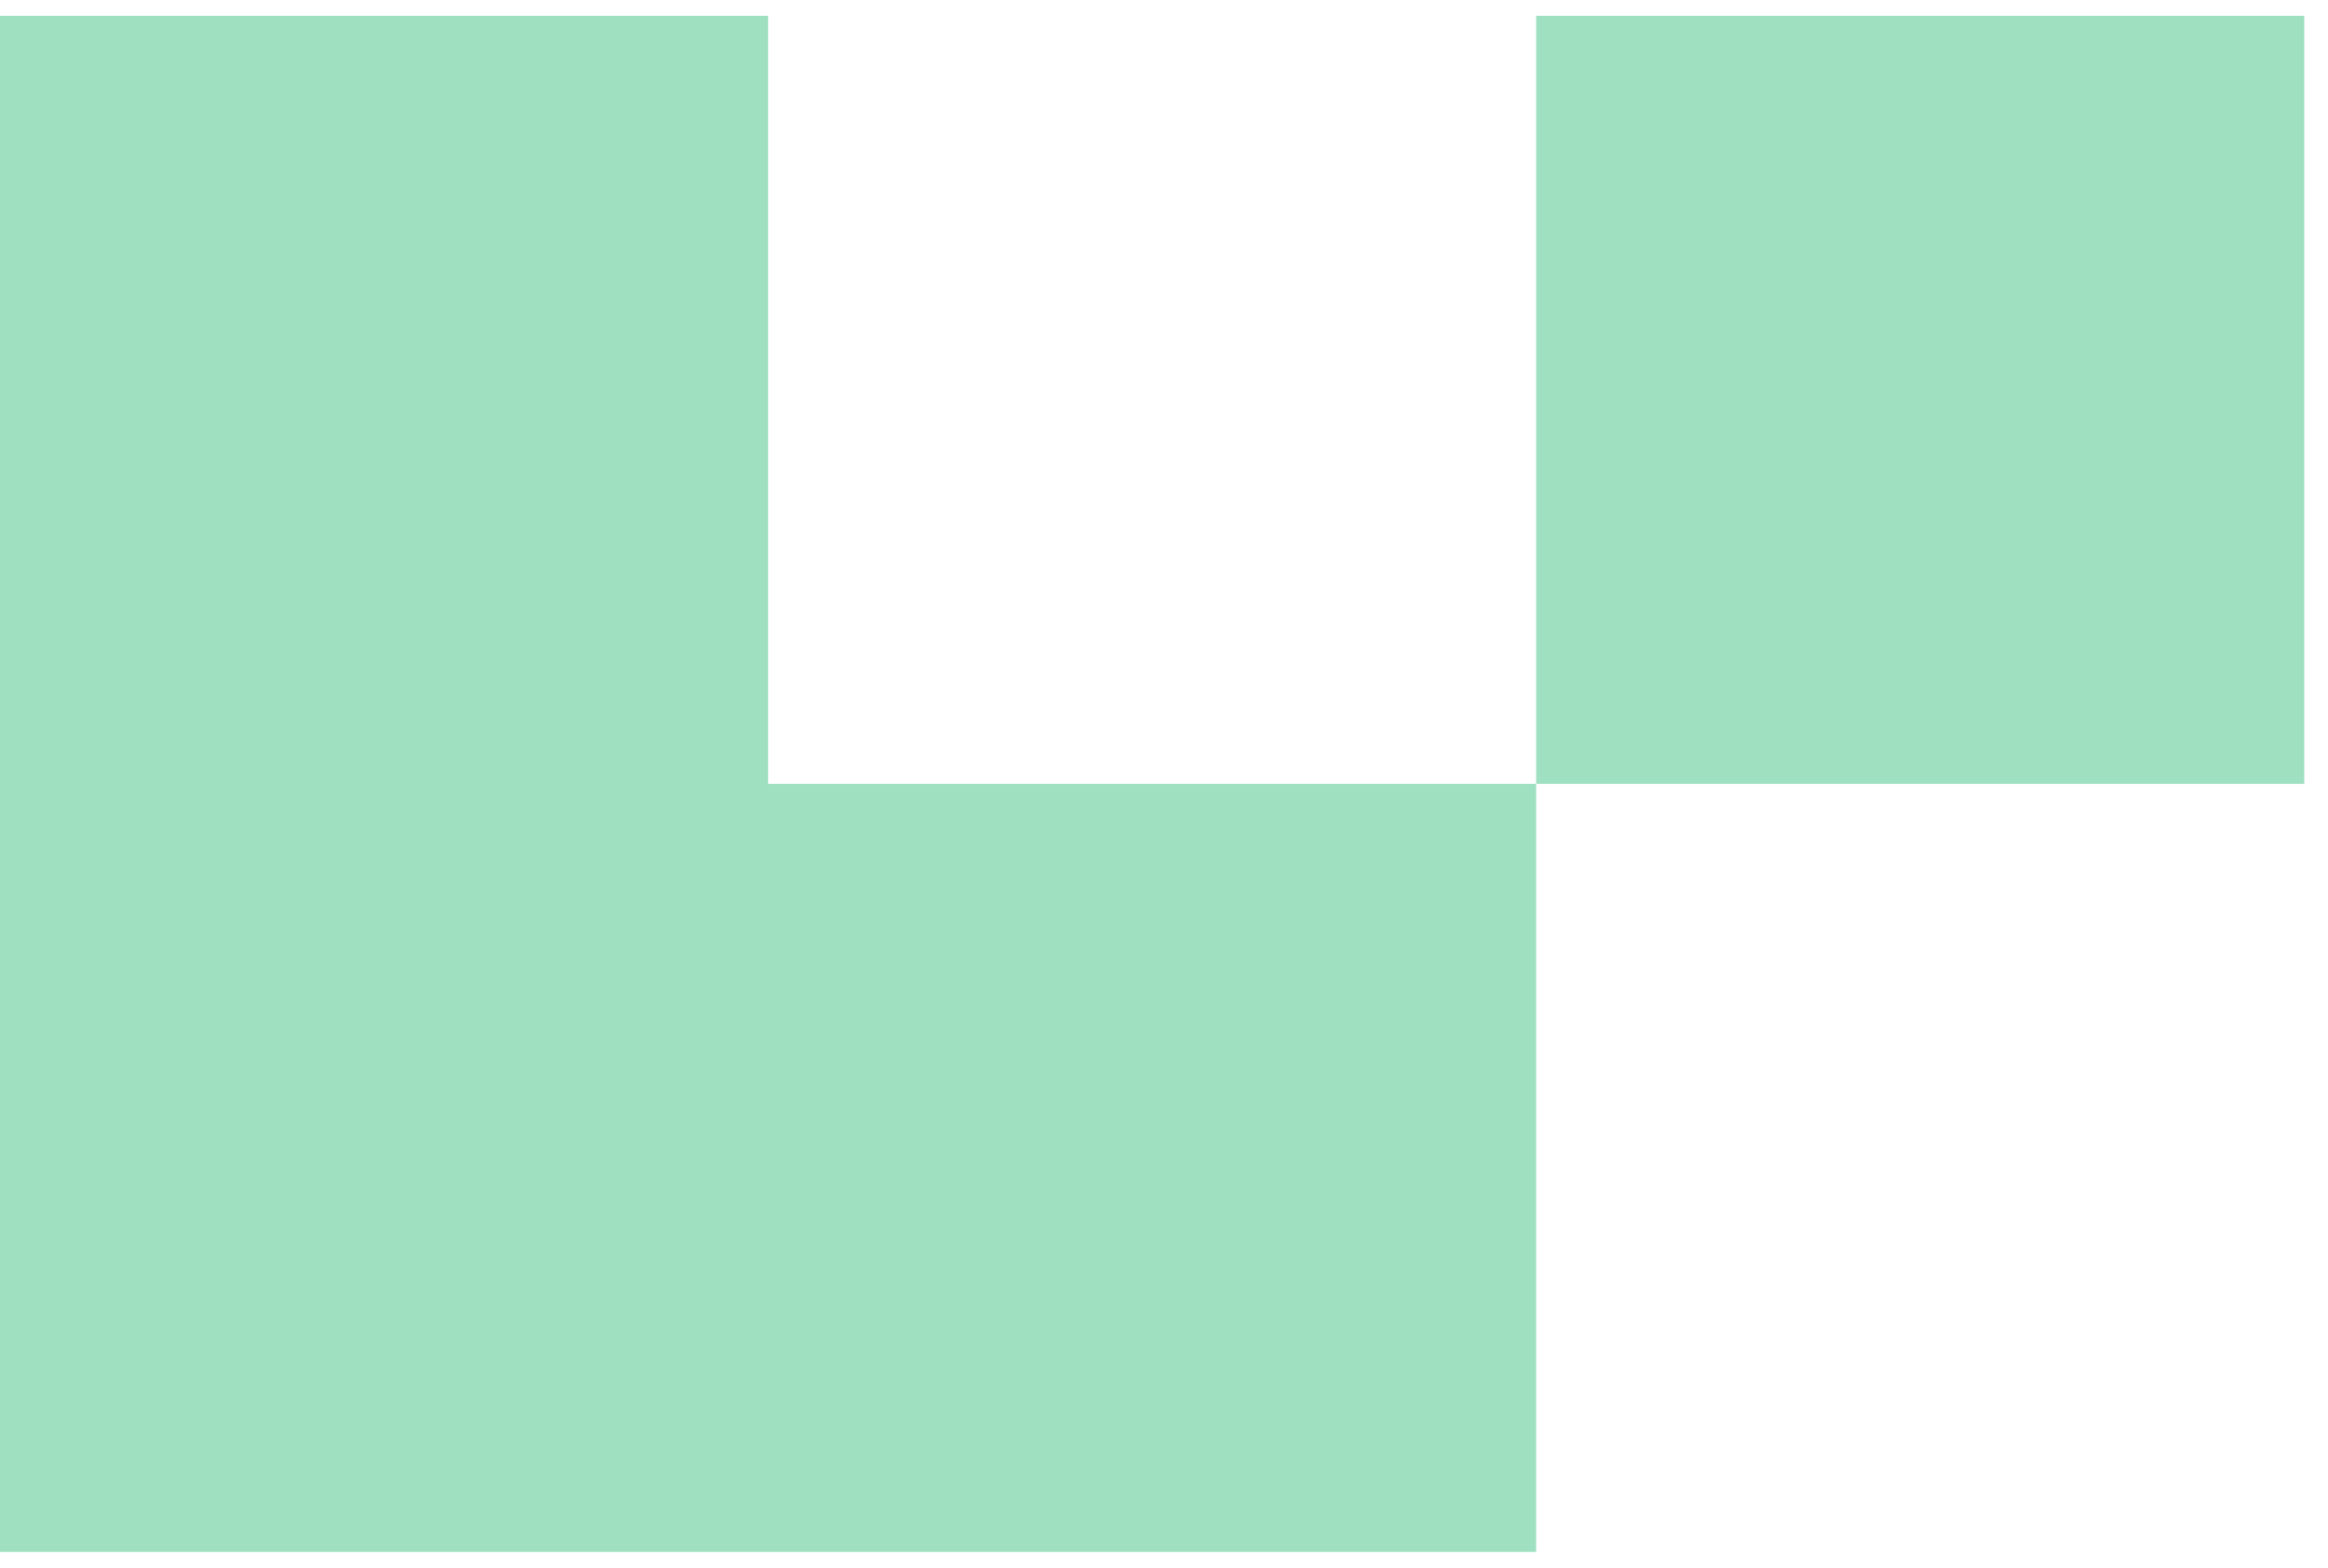 <svg xmlns="http://www.w3.org/2000/svg" viewBox="0 0 49 33" fill="none">
  <path fill-rule="evenodd" clip-rule="evenodd" d="M48.5 0.333V16.5H32.333V0.333H48.5ZM32.333 16.5V32.667H0V0.333H16.167V16.5H32.333Z" fill="#9FE0C1"/>
</svg>